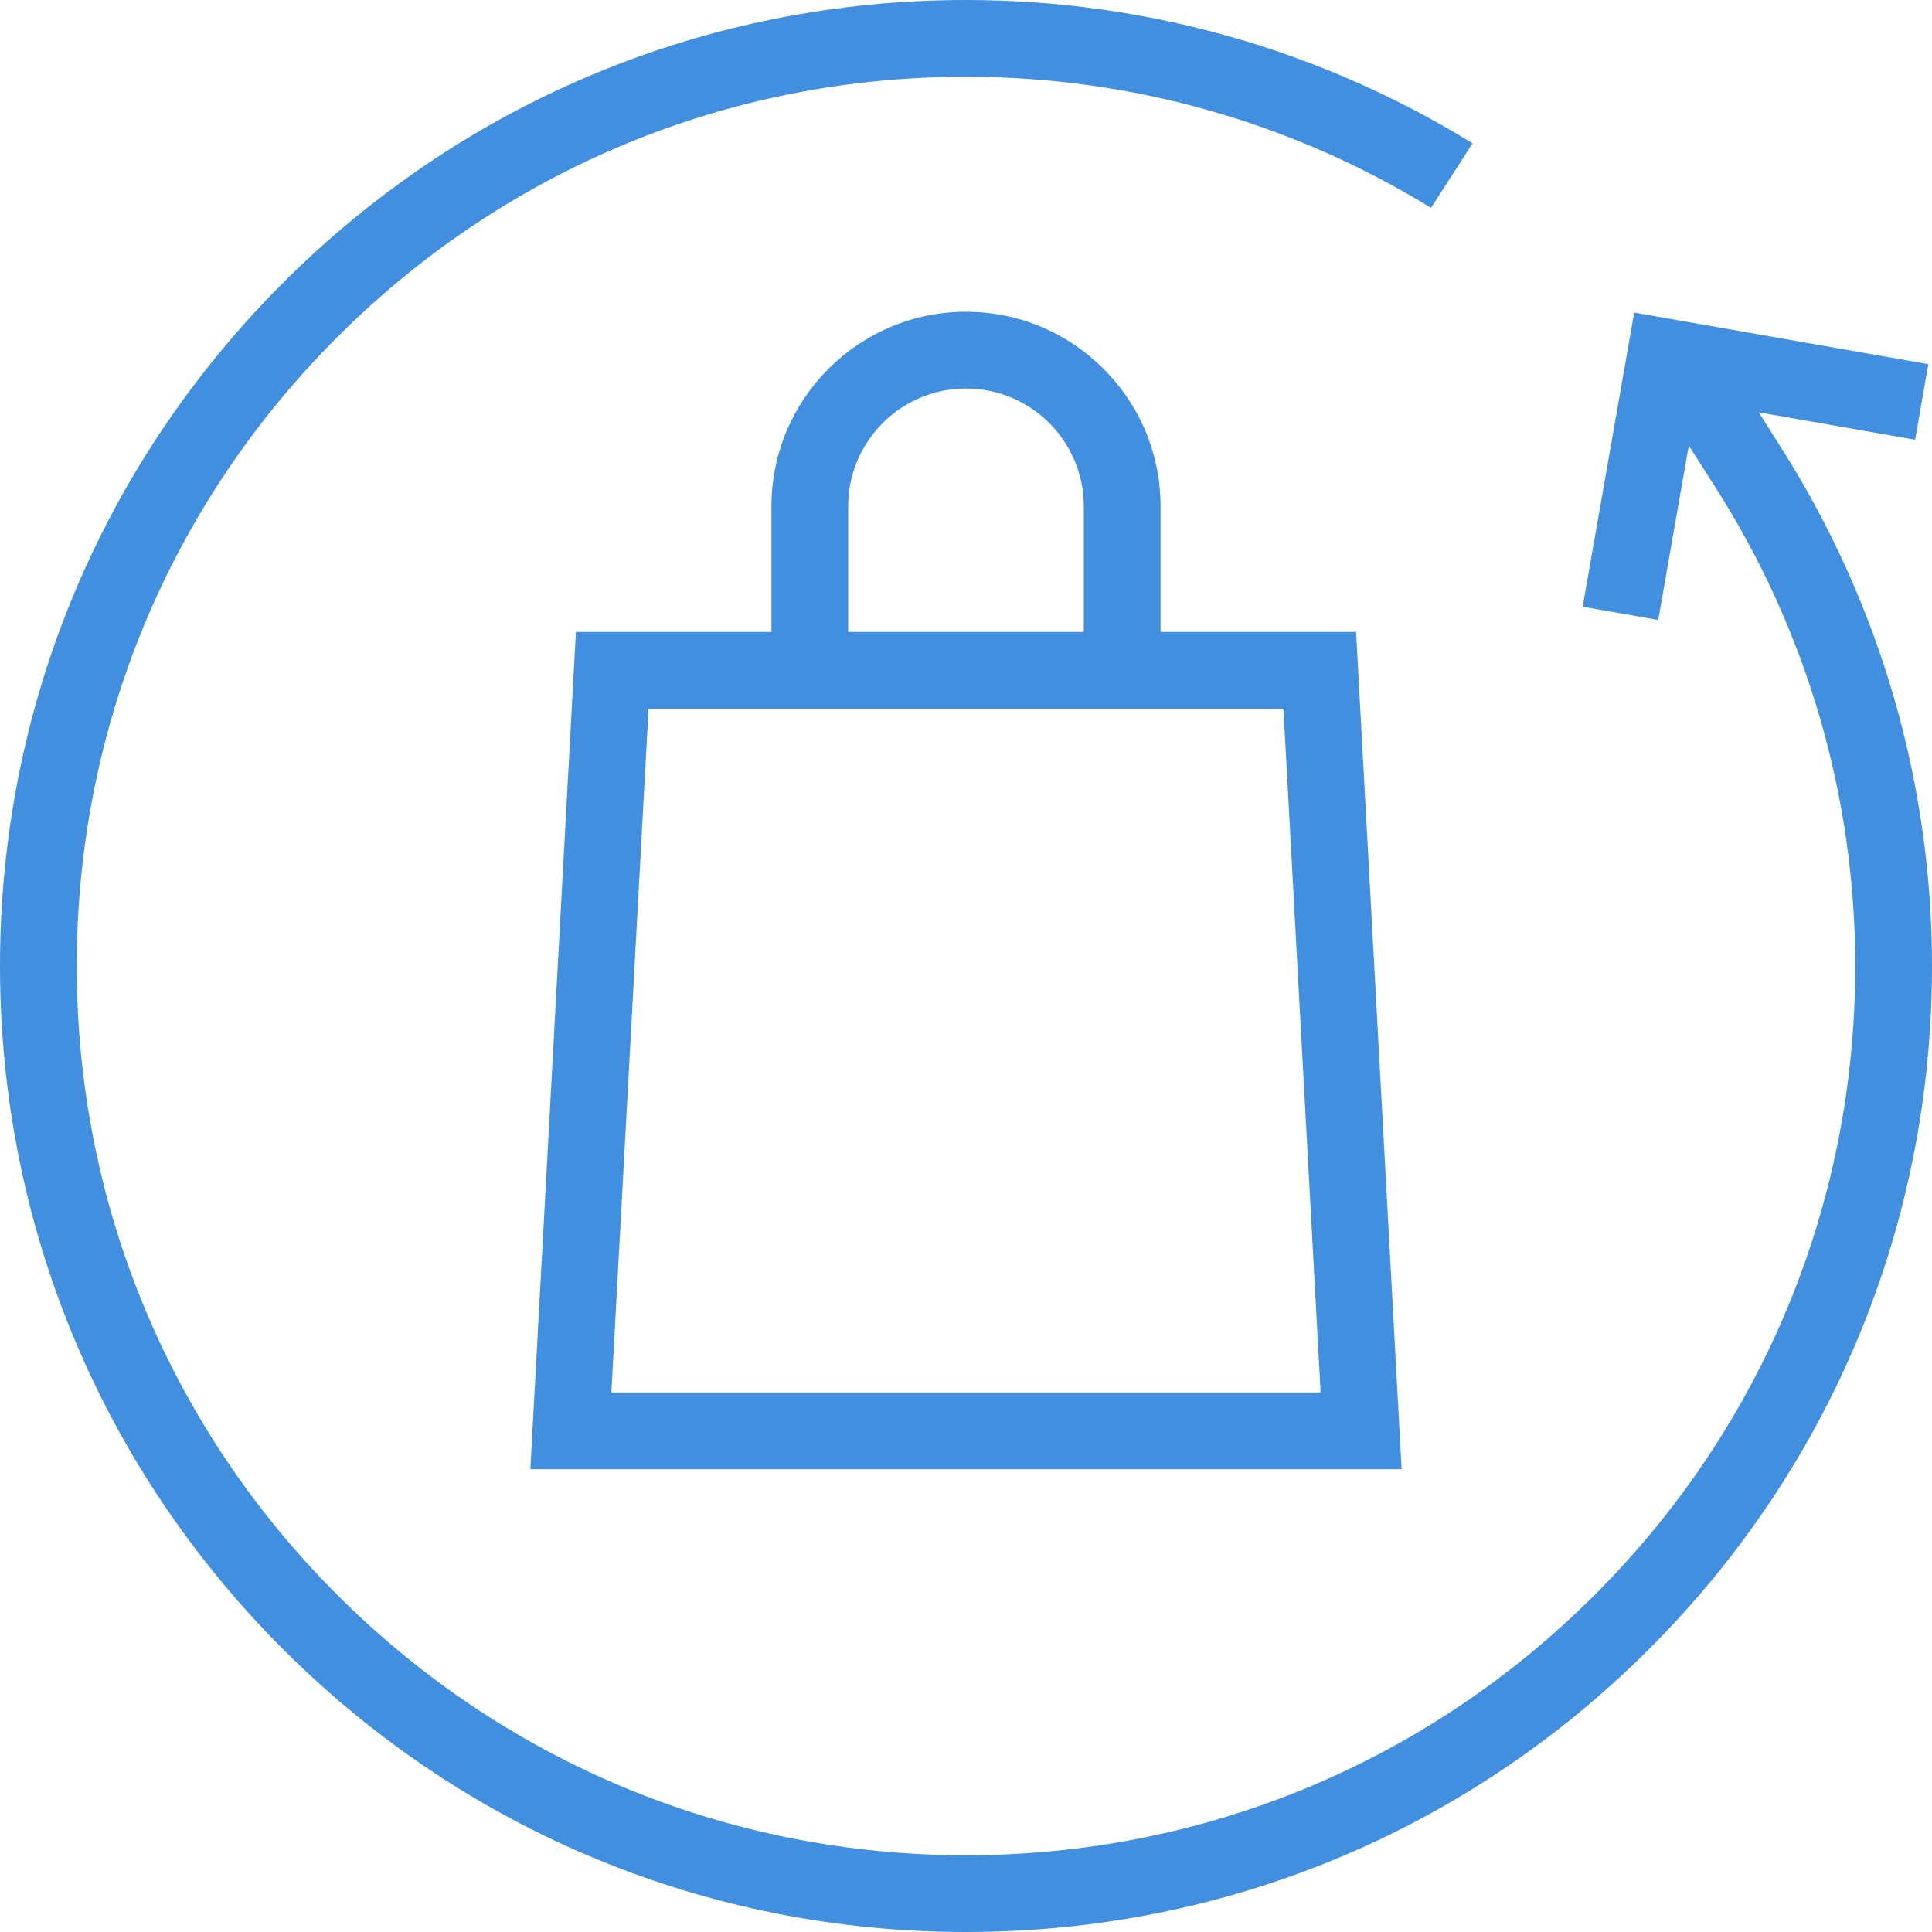 <svg xmlns="http://www.w3.org/2000/svg" width="43" height="43" viewBox="0 0 43 43">
    <g fill="none" fill-rule="evenodd">
        <g fill="#418FDE">
            <path d="M101.5 1102c4.002 0 7.89 1.102 11.275 3.19l-.926 1.436c-3.108-1.91-6.677-2.918-10.349-2.918-5.286 0-10.257 2.059-13.995 5.797-3.738 3.738-5.797 8.708-5.797 13.995 0 5.287 2.059 10.257 5.797 13.995 3.738 3.738 8.708 5.797 13.995 5.797 5.287 0 10.257-2.059 13.995-5.797 3.738-3.738 5.797-8.708 5.797-13.995 0-3.775-1.075-7.457-3.108-10.647l-.597-.936-.68 3.881-1.682-.295 1.147-6.546 6.546 1.148-.294 1.682-3.48-.61.521.823c2.182 3.451 3.335 7.428 3.335 11.5 0 5.743-2.236 11.142-6.297 15.203-4.061 4.06-9.46 6.297-15.203 6.297-5.743 0-11.142-2.236-15.203-6.297-4.06-4.061-6.297-9.46-6.297-15.203 0-5.743 2.237-11.142 6.297-15.203 4.061-4.06 9.46-6.297 15.203-6.297zm0 6.94c1.155 0 2.242.45 3.06 1.269.82.819 1.27 1.906 1.27 3.06v2.796h4.352l1.014 18.634H91.804l1.014-18.634h4.352v-2.796c0-2.387 1.942-4.33 4.33-4.33zm7.065 8.833h-14.13l-.828 15.218h15.786l-.828-15.218zm-7.065-7.126c-1.446 0-2.622 1.176-2.622 2.622v2.796h5.244v-2.796c0-1.446-1.176-2.622-2.622-2.622z" transform="translate(-80, -1102)"/>
        </g>
    </g>
</svg>
